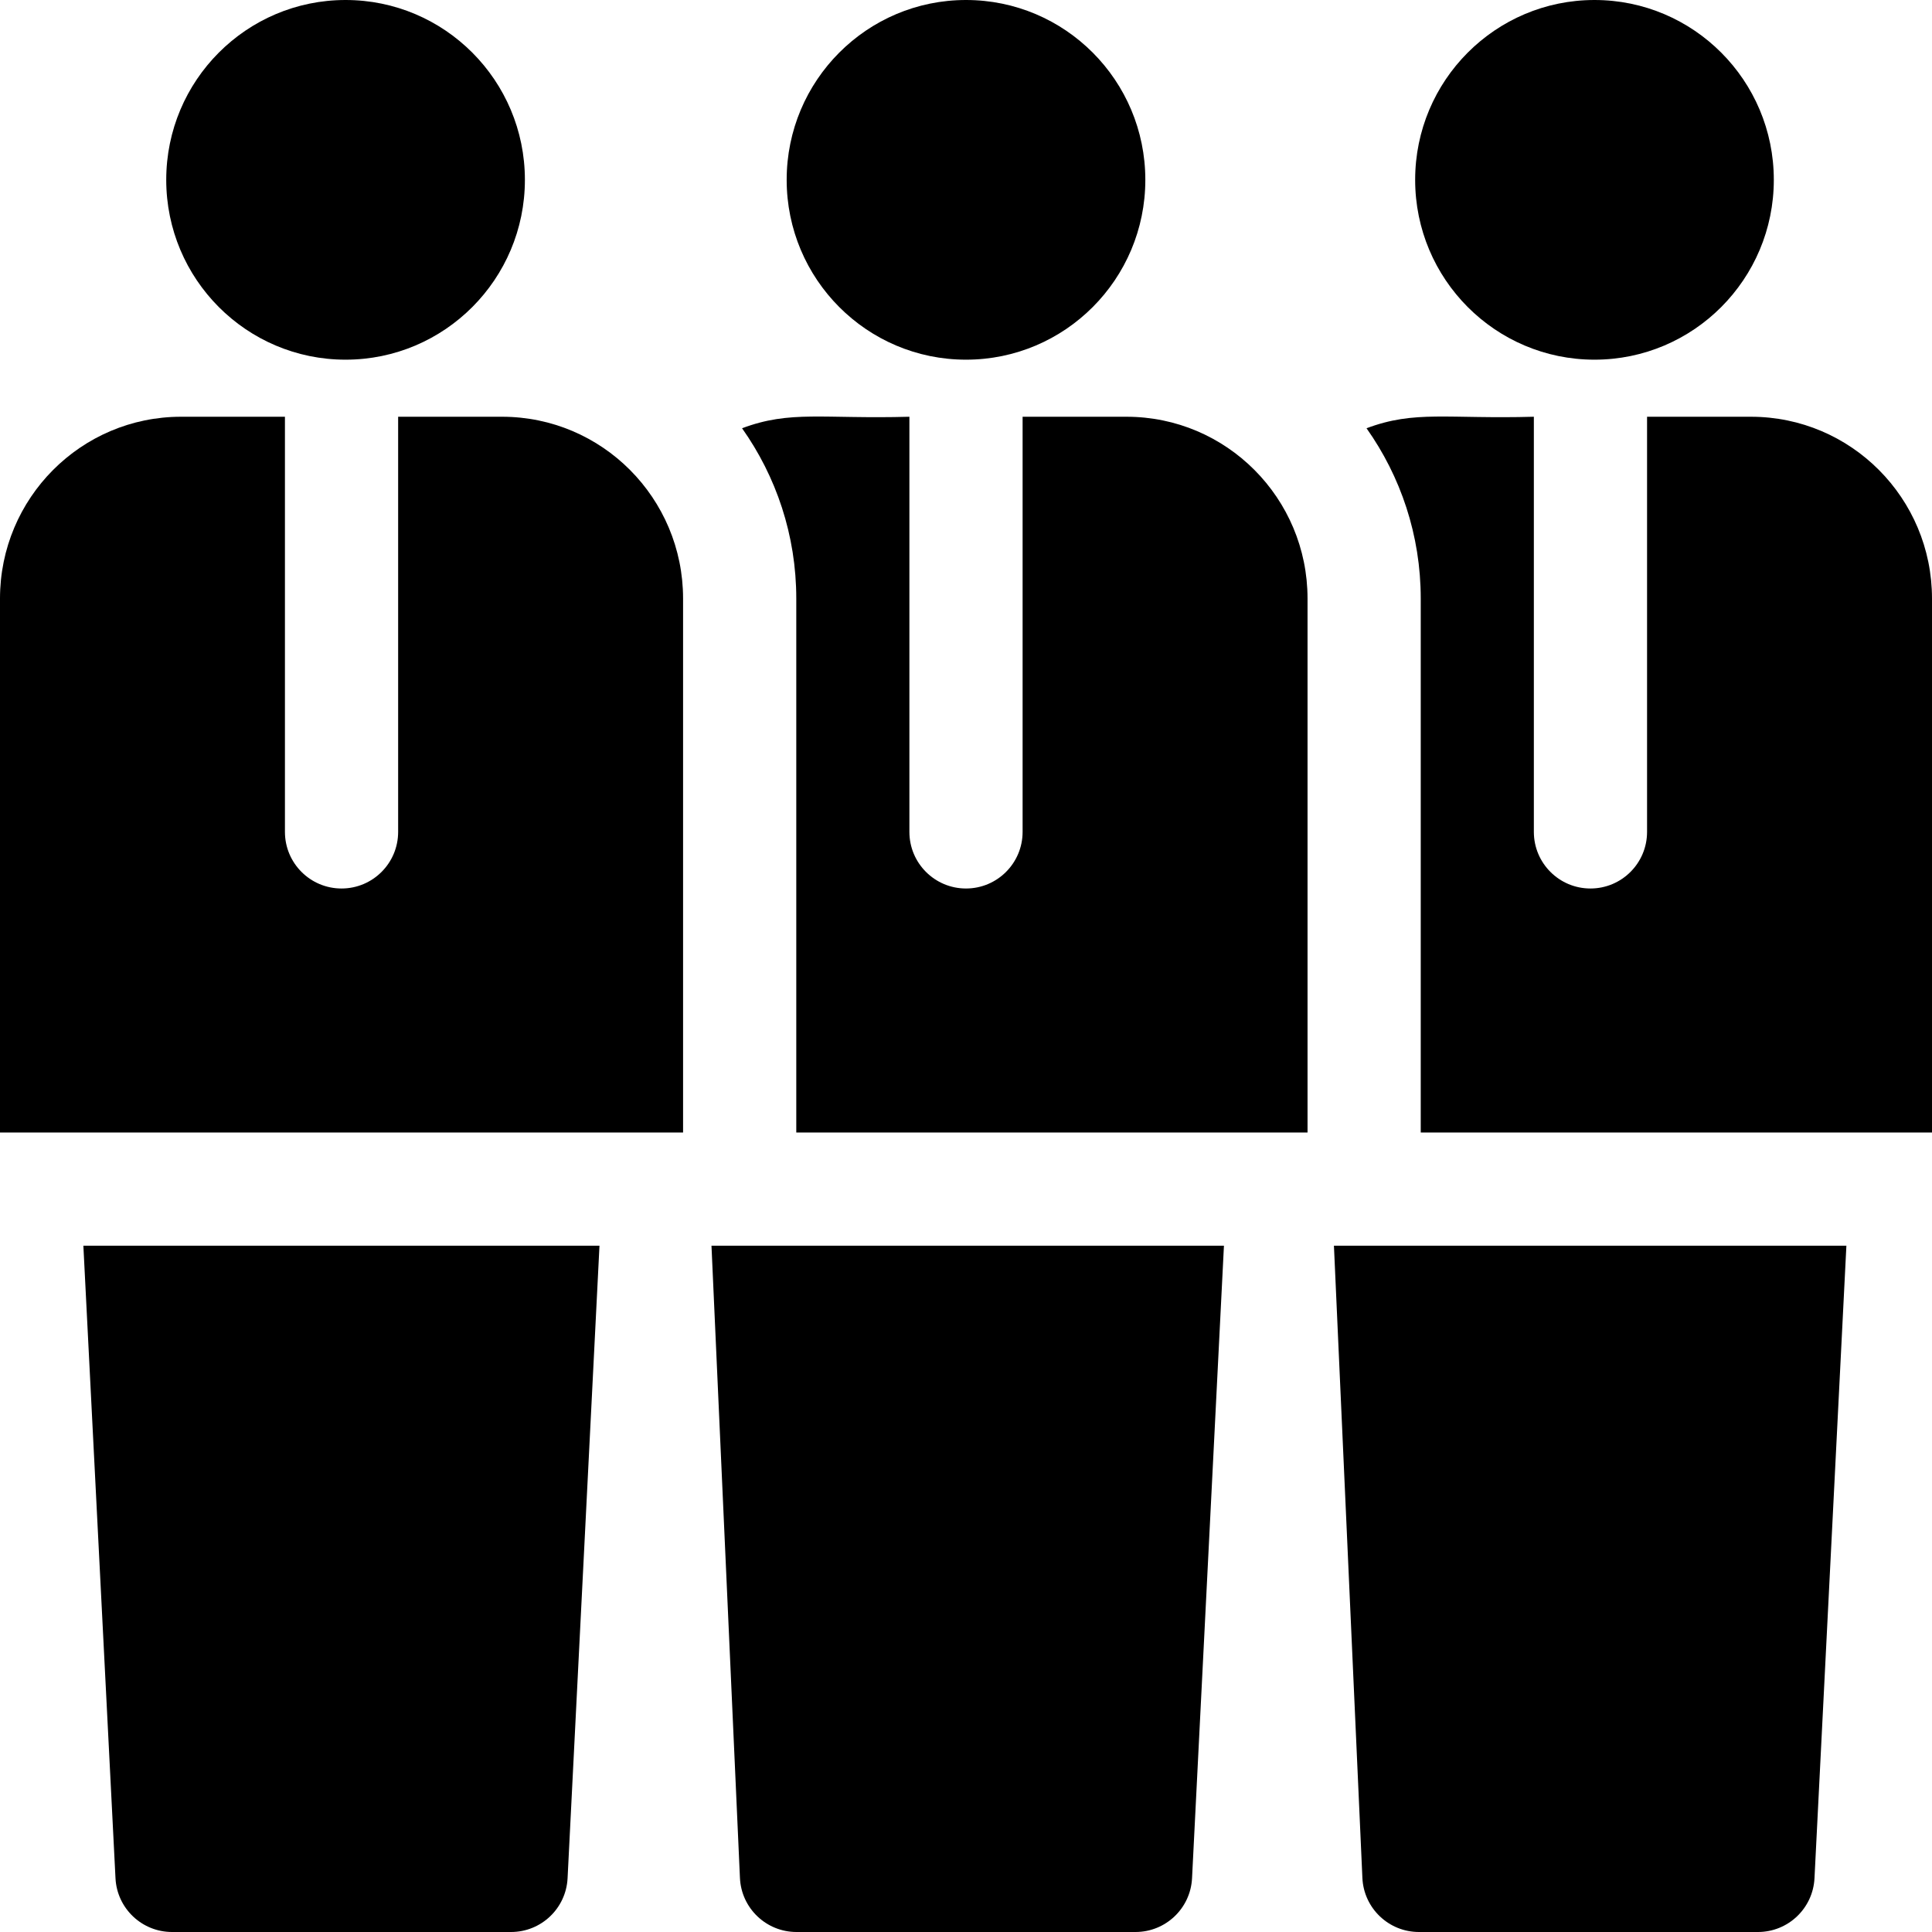 <svg id="Capa_1" enable-background="new 0 0 512 512" height="512" viewBox="0 0 512 512" width="512" xmlns="http://www.w3.org/2000/svg"><g><path d="m361.048 497.675c.361 8.014 6.963 14.325 14.985 14.325h89.845c7.991 0 14.579-6.264 14.981-14.244l8.454-167.635h-135.807z"/><path d="m196.093 497.675c.361 8.014 6.963 14.325 14.985 14.325h89.845c7.991 0 14.579-6.264 14.981-14.244l8.454-167.635h-135.808z"/><ellipse cx="256" cy="47.659" rx="47.524" ry="47.659"/><path d="m30.608 497.761c.405 7.978 6.992 14.239 14.98 14.239h89.845c7.991 0 14.579-6.264 14.981-14.244l8.454-167.635h-136.775z"/><path d="m464.013 110.442h-27.525v110.02c0 8.284-6.716 15-15 15s-15-6.716-15-15v-110.02c-22.994.637-31.504-1.776-44.344 3.051 9.034 12.761 14.367 28.33 14.367 45.135v141.494h135.489v-141.495c0-26.612-21.484-48.185-47.987-48.185z"/><path d="m298.524 110.442h-27.524v110.02c0 8.284-6.716 15-15 15s-15-6.716-15-15v-110.02c-22.993.637-31.505-1.776-44.345 3.051 9.034 12.761 14.367 28.33 14.367 45.134v141.494h135.489v-141.494c0-26.612-21.484-48.185-47.987-48.185z"/><path d="m133.035 110.442h-27.524v110.02c0 8.284-6.716 15-15 15s-15-6.716-15-15v-110.02h-27.524c-26.503 0-47.987 21.573-47.987 48.185v141.494h181.022v-141.494c0-26.612-21.484-48.185-47.987-48.185z"/><ellipse cx="91.578" cy="47.659" rx="47.524" ry="47.659"/><ellipse cx="422.555" cy="47.659" rx="47.524" ry="47.659"/></g></svg>